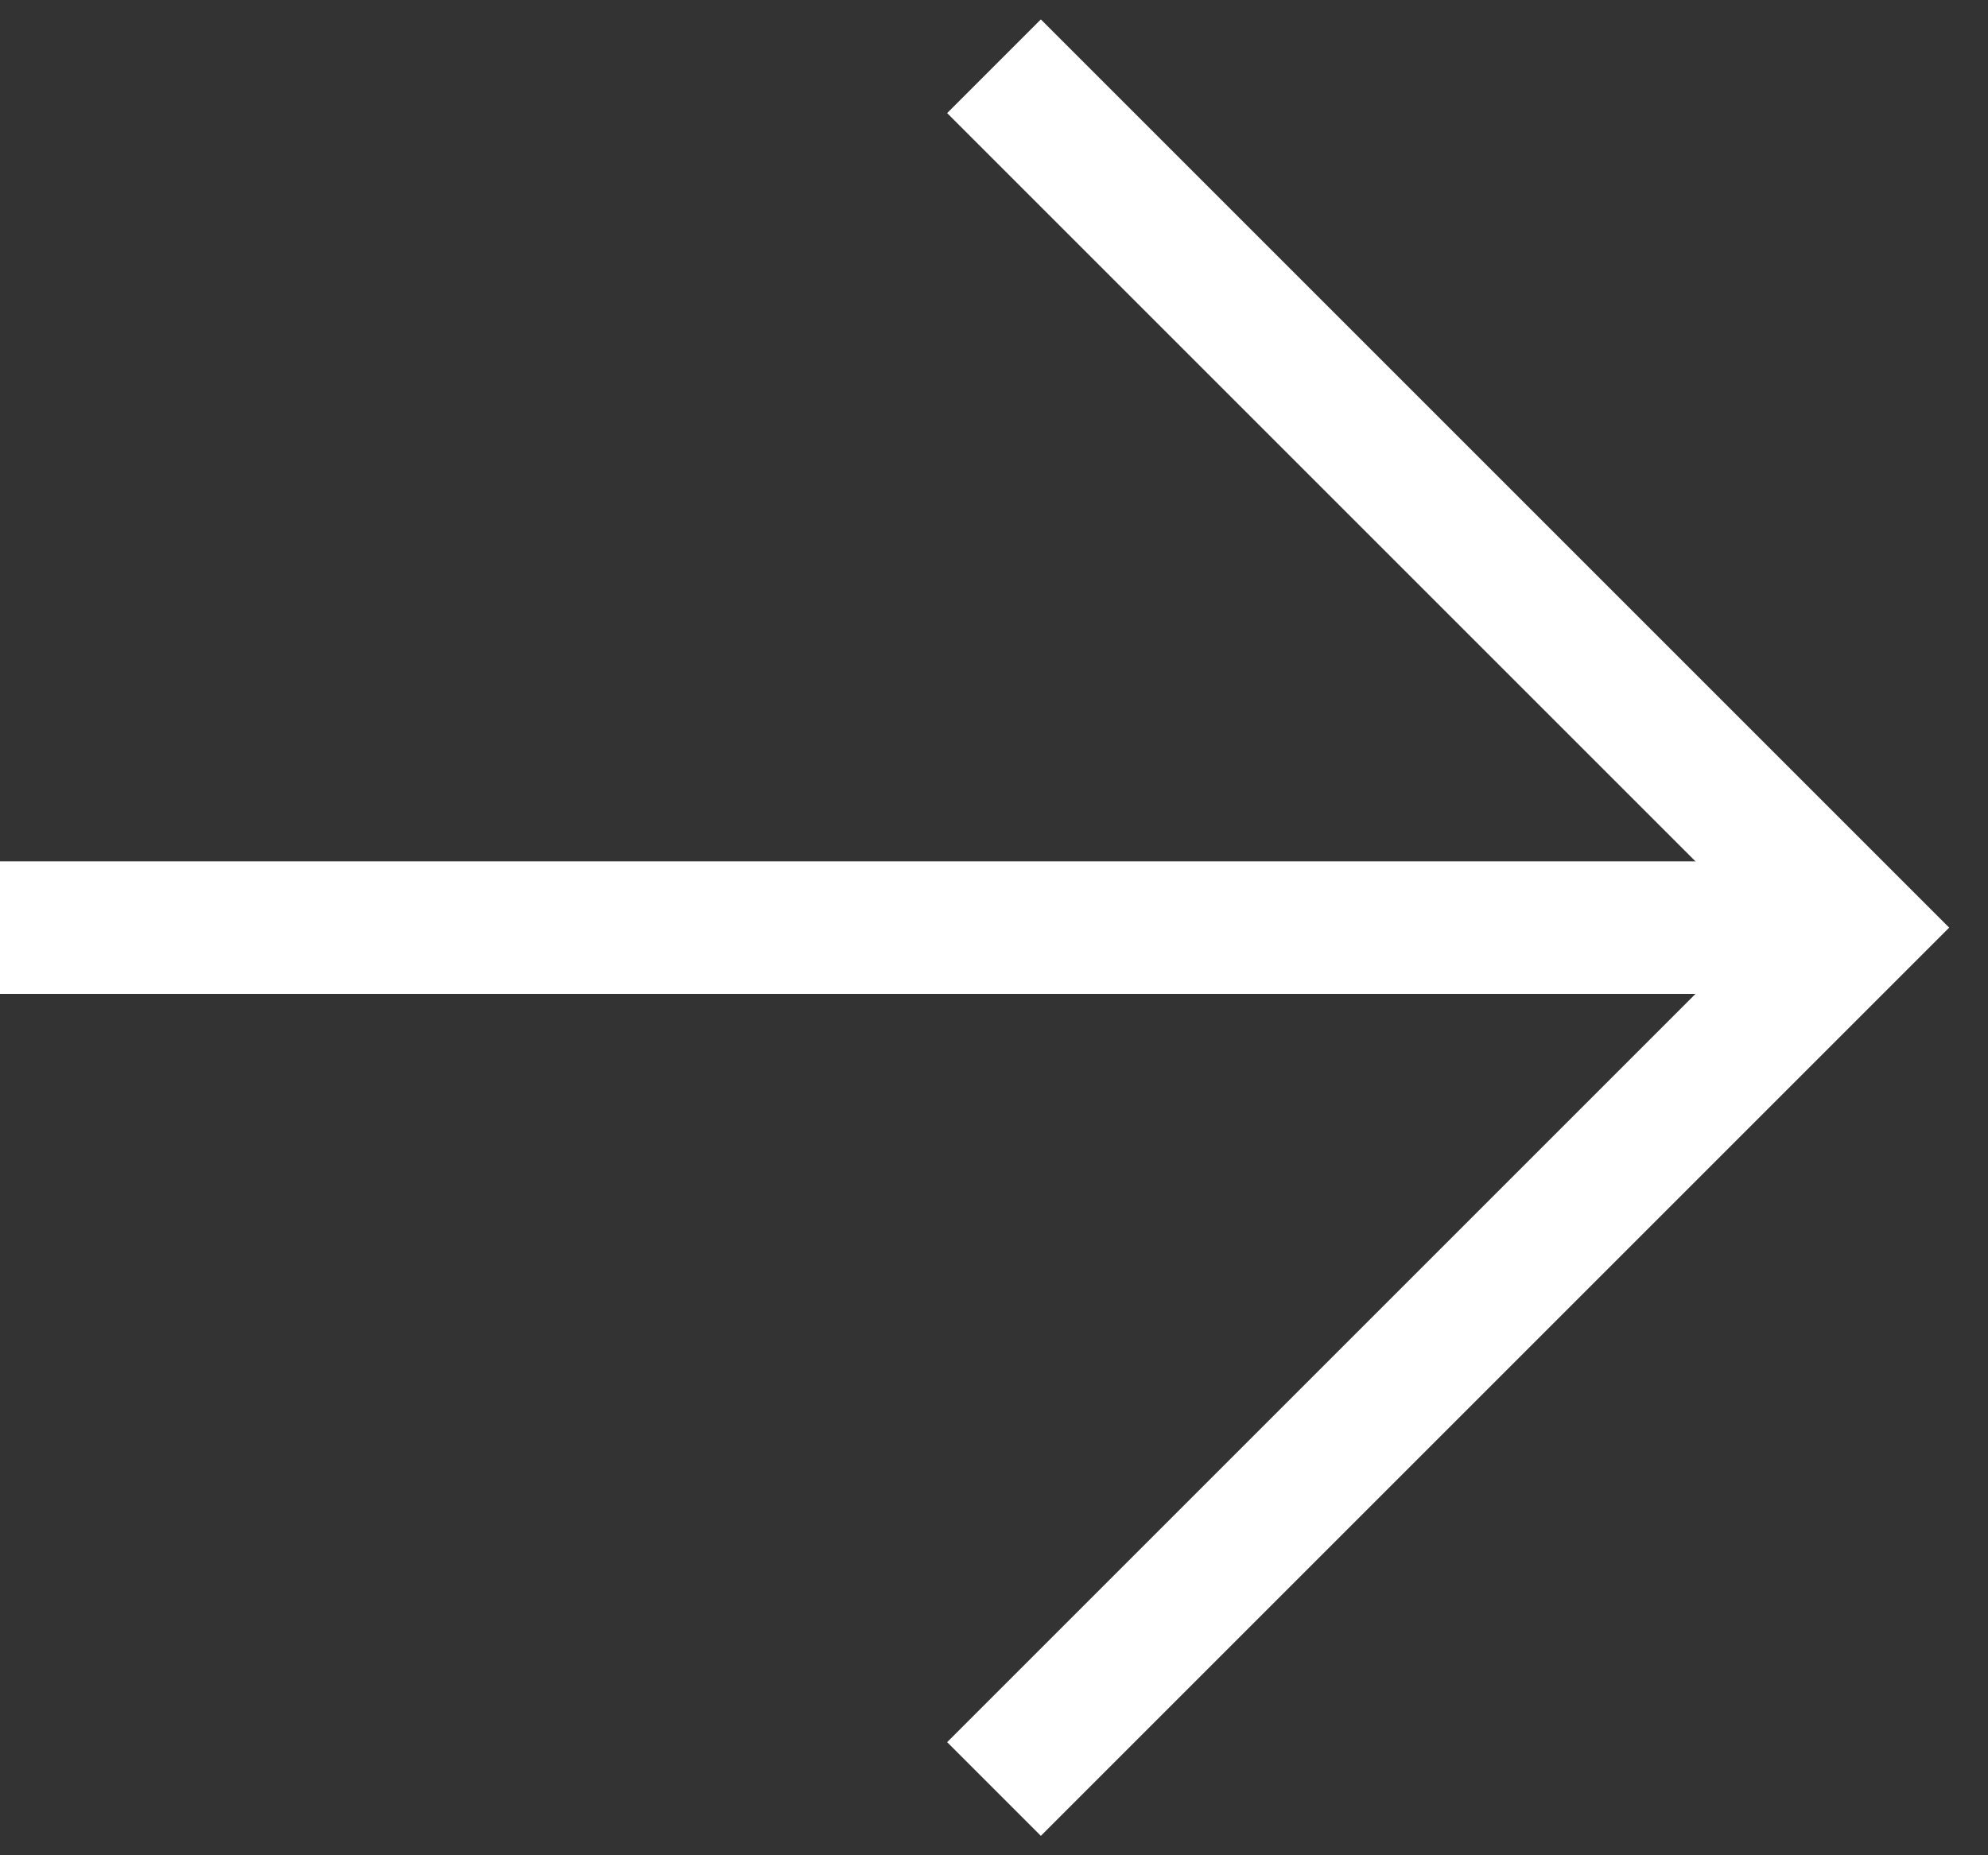 <svg width="30" height="28" viewBox="0 0 30 28" fill="none" xmlns="http://www.w3.org/2000/svg">
  <rect x="0" y="0" width="30" height="28" fill="#333333" stroke="none"/>
  <path d="M15 1L28 14L15 27" stroke="white" stroke-width="2"/>
  <line x1="0" y1="14" x2="28" y2="14" stroke="white" stroke-width="2"/>
</svg>